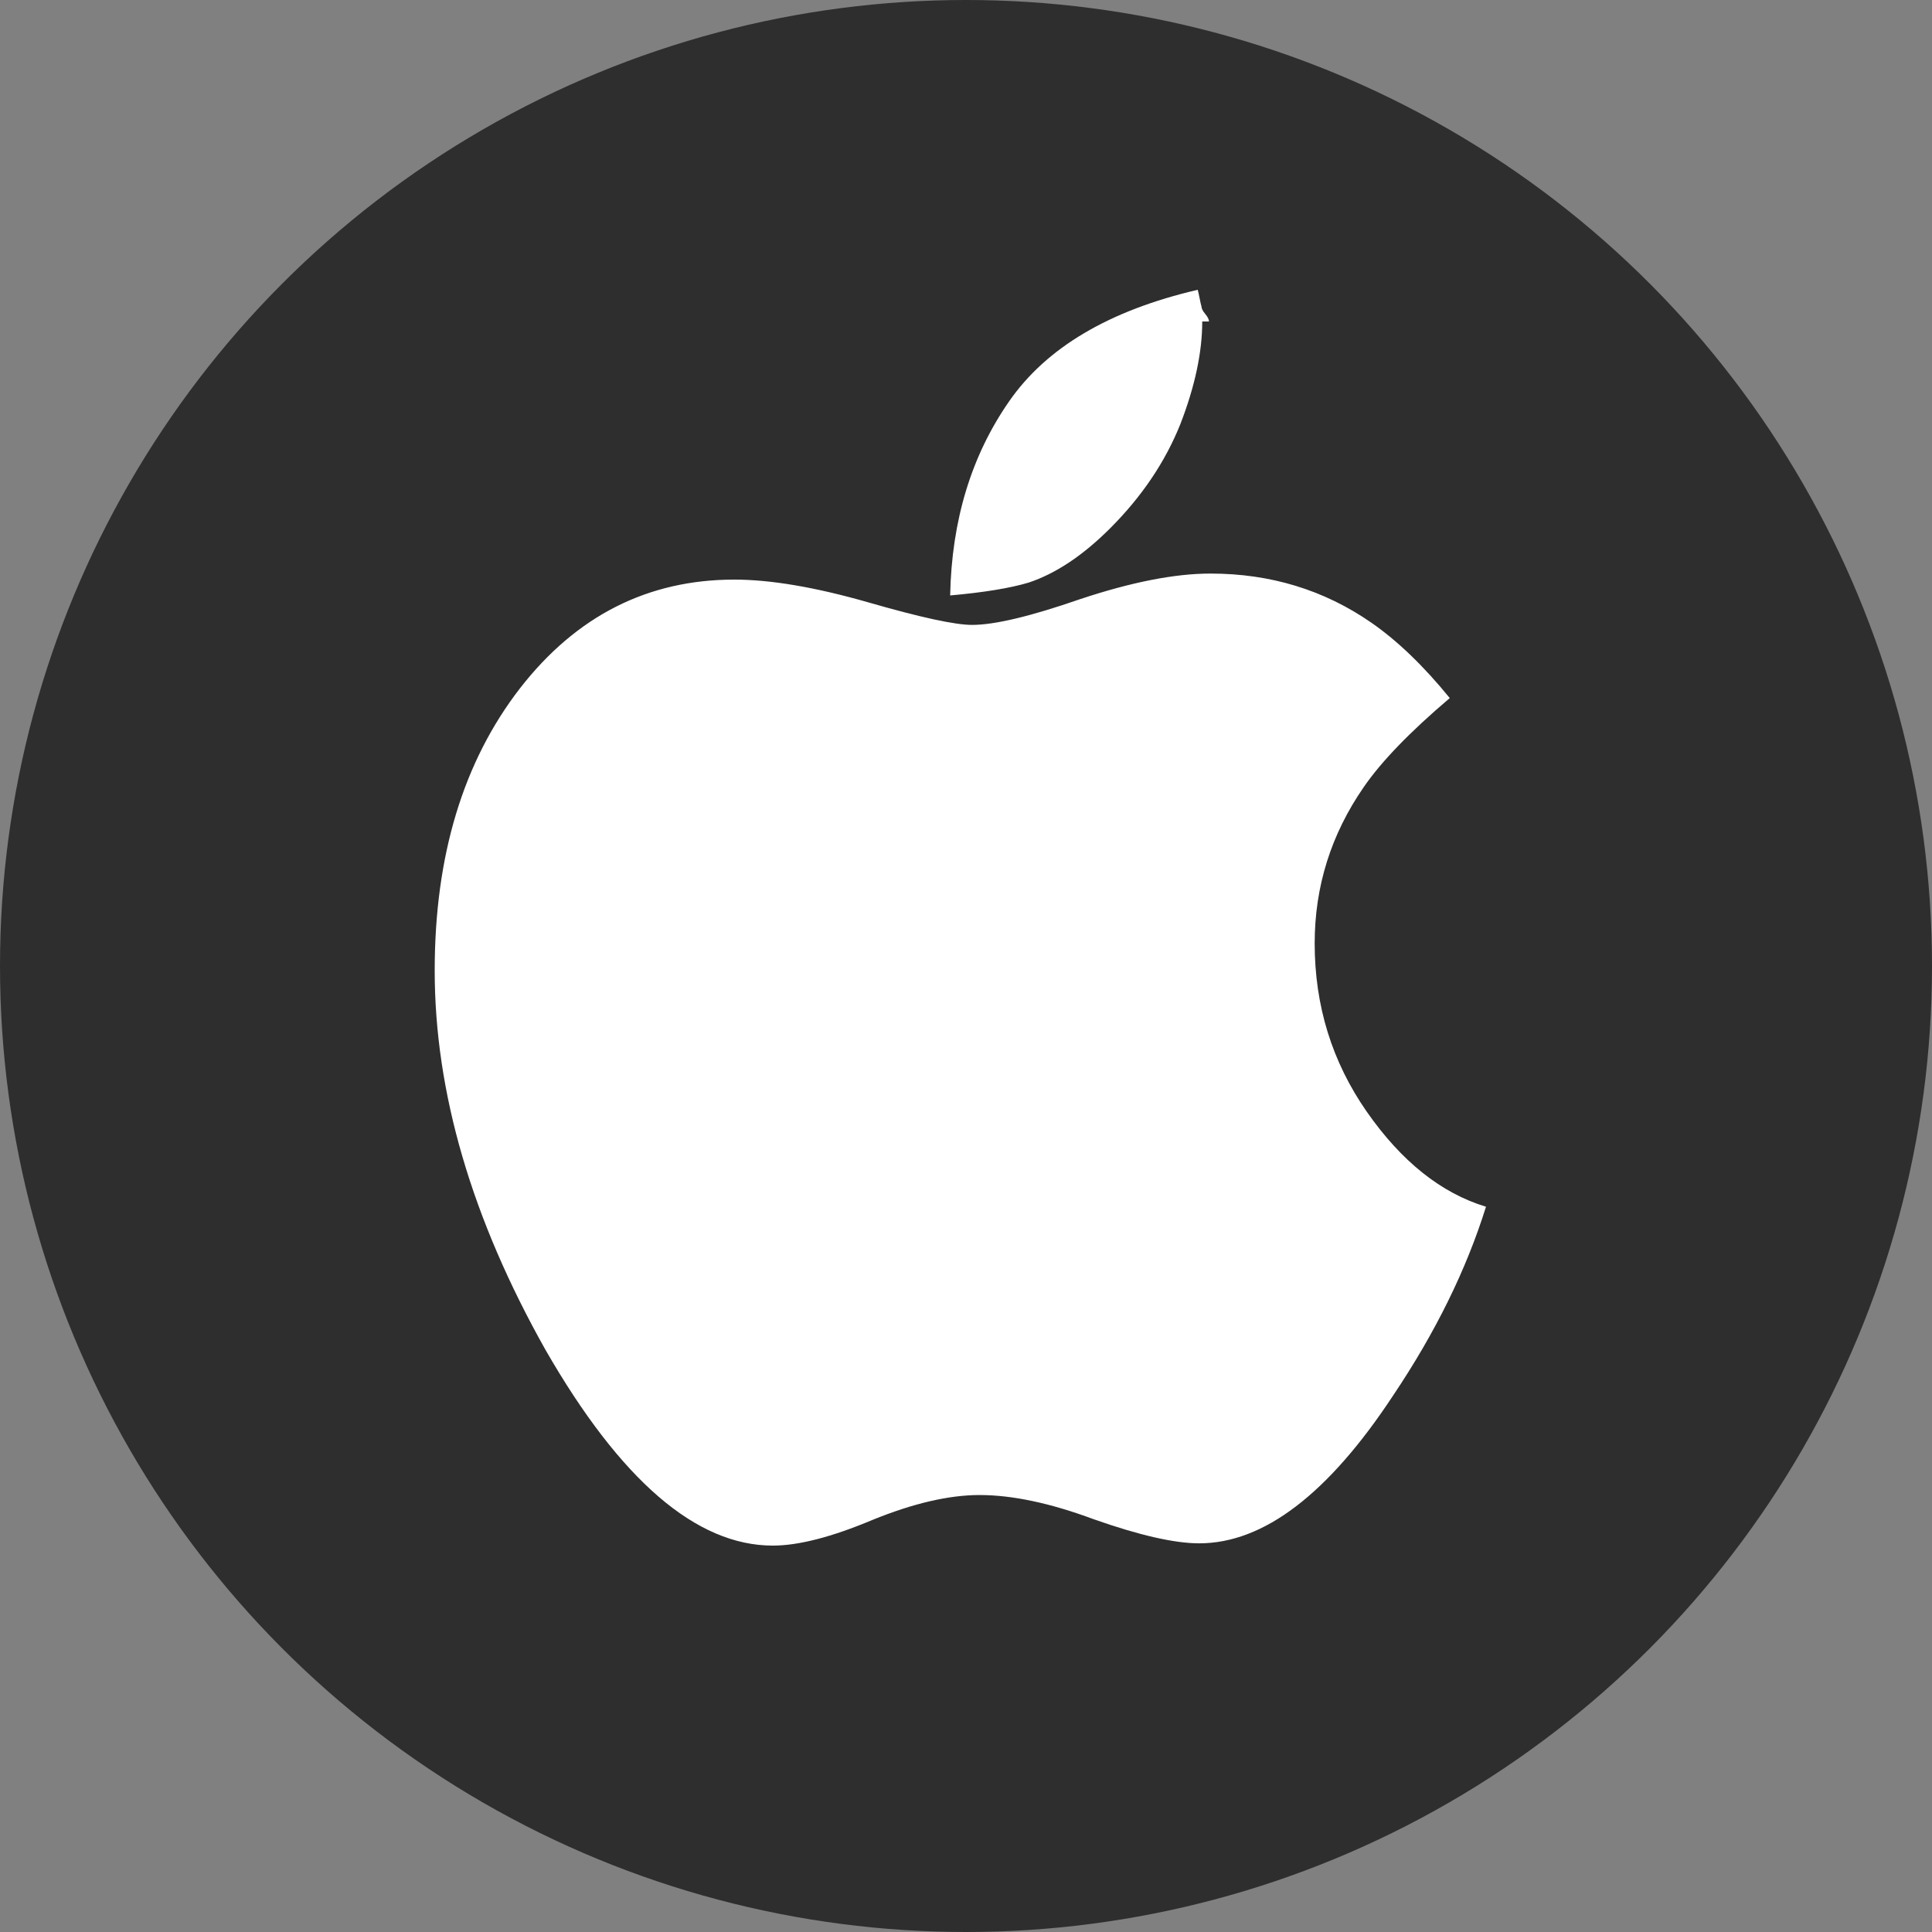 <svg width="40" height="40" viewBox="0 0 40 40" fill="none" xmlns="http://www.w3.org/2000/svg">
<rect x="0" y="0" width="40" height="40" fill="#808080" stroke="none"/>
<circle cx="20" cy="20" r="20" fill="#2E2E2E"/>
<g clip-path="url(#clip0_18_1290)">
<path d="M30.766 24.984C30.359 26.287 29.719 27.588 28.844 28.891C27.5 30.932 26.162 31.953 24.828 31.953C24.318 31.953 23.588 31.787 22.641 31.453C21.745 31.12 20.958 30.953 20.281 30.953C19.646 30.953 18.906 31.125 18.062 31.469C17.219 31.823 16.531 32 16 32C14.417 32 12.849 30.651 11.297 27.953C9.766 25.234 9 22.615 9 20.094C9 17.719 9.589 15.771 10.766 14.25C11.932 12.75 13.412 12 15.203 12C15.953 12 16.875 12.156 17.969 12.469C19.052 12.781 19.771 12.938 20.125 12.938C20.594 12.938 21.338 12.76 22.359 12.406C23.422 12.052 24.323 11.875 25.062 11.875C26.302 11.875 27.412 12.213 28.391 12.891C28.932 13.266 29.474 13.787 30.016 14.453C29.193 15.151 28.599 15.766 28.234 16.297C27.557 17.276 27.219 18.354 27.219 19.531C27.219 20.823 27.578 21.984 28.297 23.016C29.016 24.047 29.838 24.703 30.766 24.984ZM24.891 6.656C24.891 7.292 24.74 8 24.438 8.781C24.125 9.562 23.641 10.281 22.984 10.938C22.422 11.5 21.859 11.875 21.297 12.062C20.912 12.177 20.37 12.266 19.672 12.328C19.703 10.776 20.109 9.438 20.891 8.312C21.662 7.198 22.963 6.427 24.797 6C24.807 6.031 24.82 6.089 24.836 6.172C24.852 6.255 24.865 6.312 24.875 6.344C24.875 6.385 24.901 6.438 24.953 6.5C25.005 6.562 25.031 6.615 25.031 6.656H24.891Z" fill="white"/>
</g>
<defs>
<clipPath id="clip0_18_1290">
<rect width="28" height="28" fill="white" transform="translate(6 6)"/>
</clipPath>
</defs>
</svg>